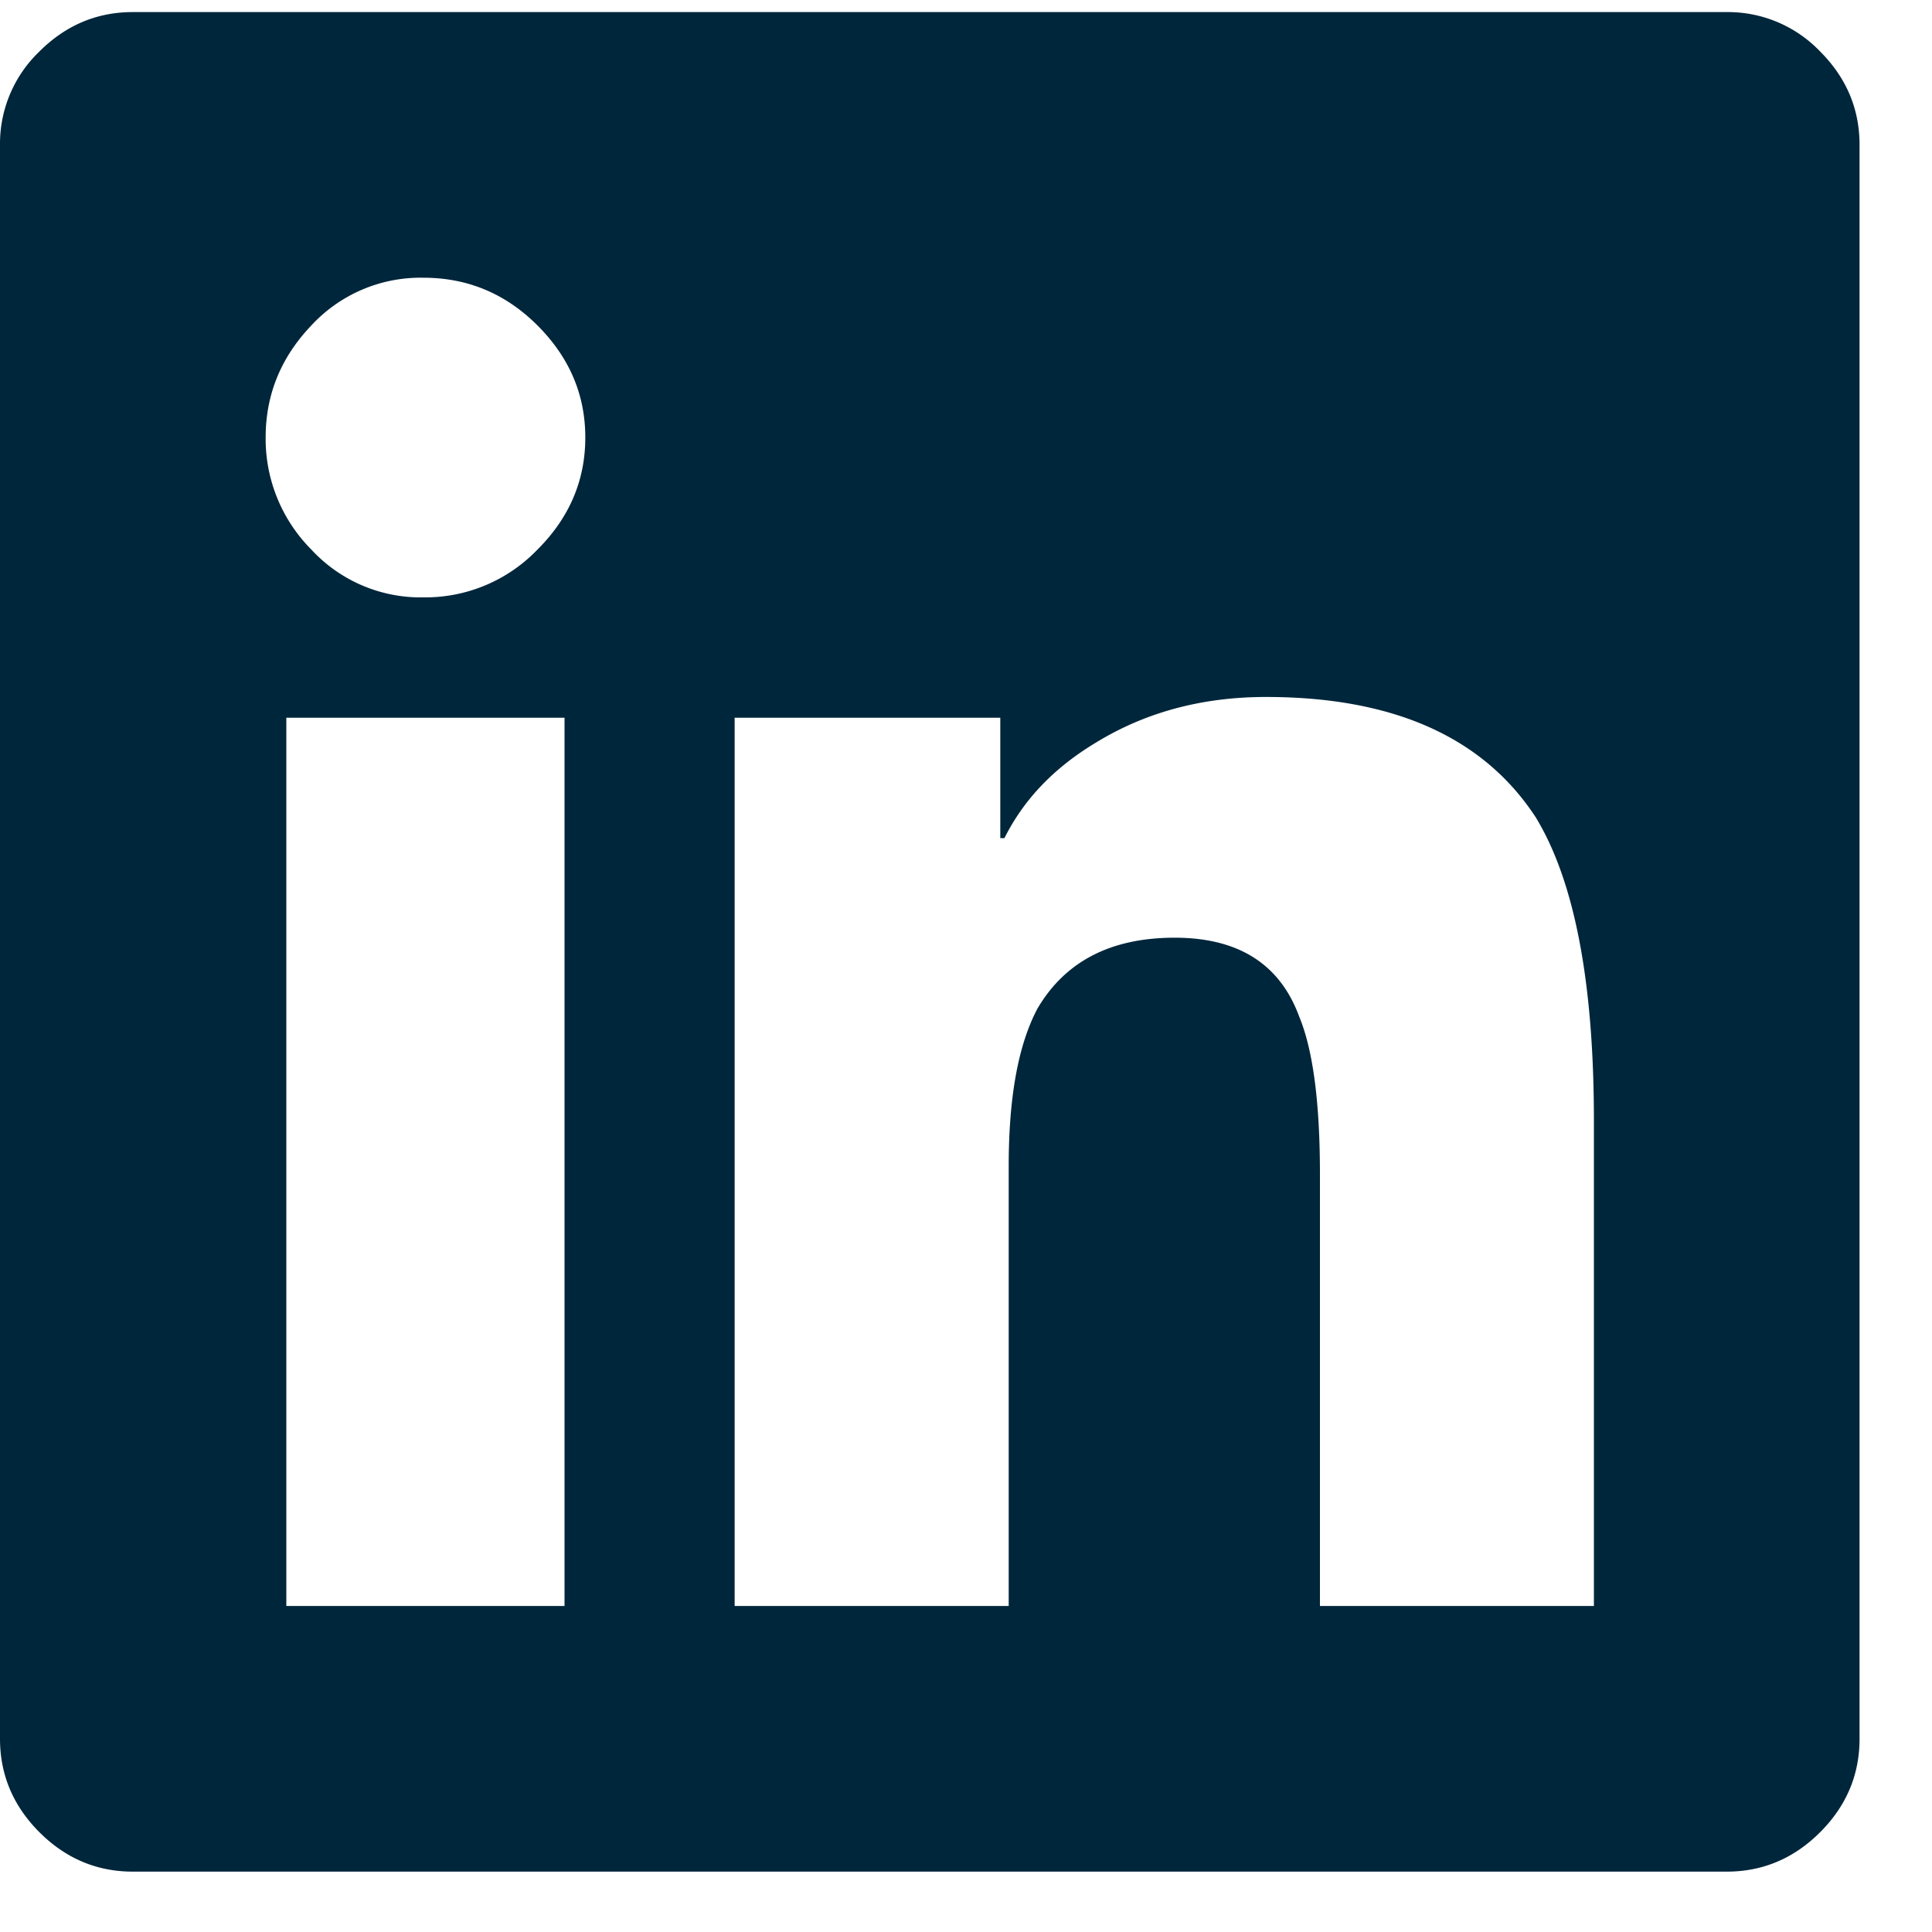 <svg xmlns="http://www.w3.org/2000/svg" width="20" height="20" viewBox="0 0 20 20">
  <path fill="#00263B" d="M17.875 19.375c.372 0 .695-.136.967-.408.272-.272.408-.595.408-.967V1.5c0-.372-.136-.695-.408-.967a1.321 1.321 0 0 0-.967-.408h-16.5C1.003.125.68.261.408.533A1.321 1.321 0 0 0 0 1.5V18c0 .372.136.695.408.967.272.272.595.408.967.408h16.5zM4.383 6.184a1.54 1.54 0 0 1-1.16-.495 1.624 1.624 0 0 1-.473-1.16c0-.444.158-.83.473-1.16a1.54 1.54 0 0 1 1.16-.494c.458 0 .852.165 1.181.494.33.33.495.716.495 1.16 0 .444-.165.831-.495 1.16a1.61 1.61 0 0 1-1.181.495zm6.058 10.441H7.605V7.43h2.75v1.246h.043c.2-.401.516-.73.946-.988.515-.316 1.103-.473 1.761-.473 1.318 0 2.25.415 2.793 1.246.401.659.602 1.704.602 3.137v5.027h-2.836v-4.469c0-.745-.072-1.289-.215-1.633-.2-.544-.63-.816-1.289-.816-.659 0-1.131.244-1.418.73-.2.373-.3.917-.3 1.633v4.555zm-4.597 0h-2.88V7.43h2.88v9.195z"/>
</svg>
